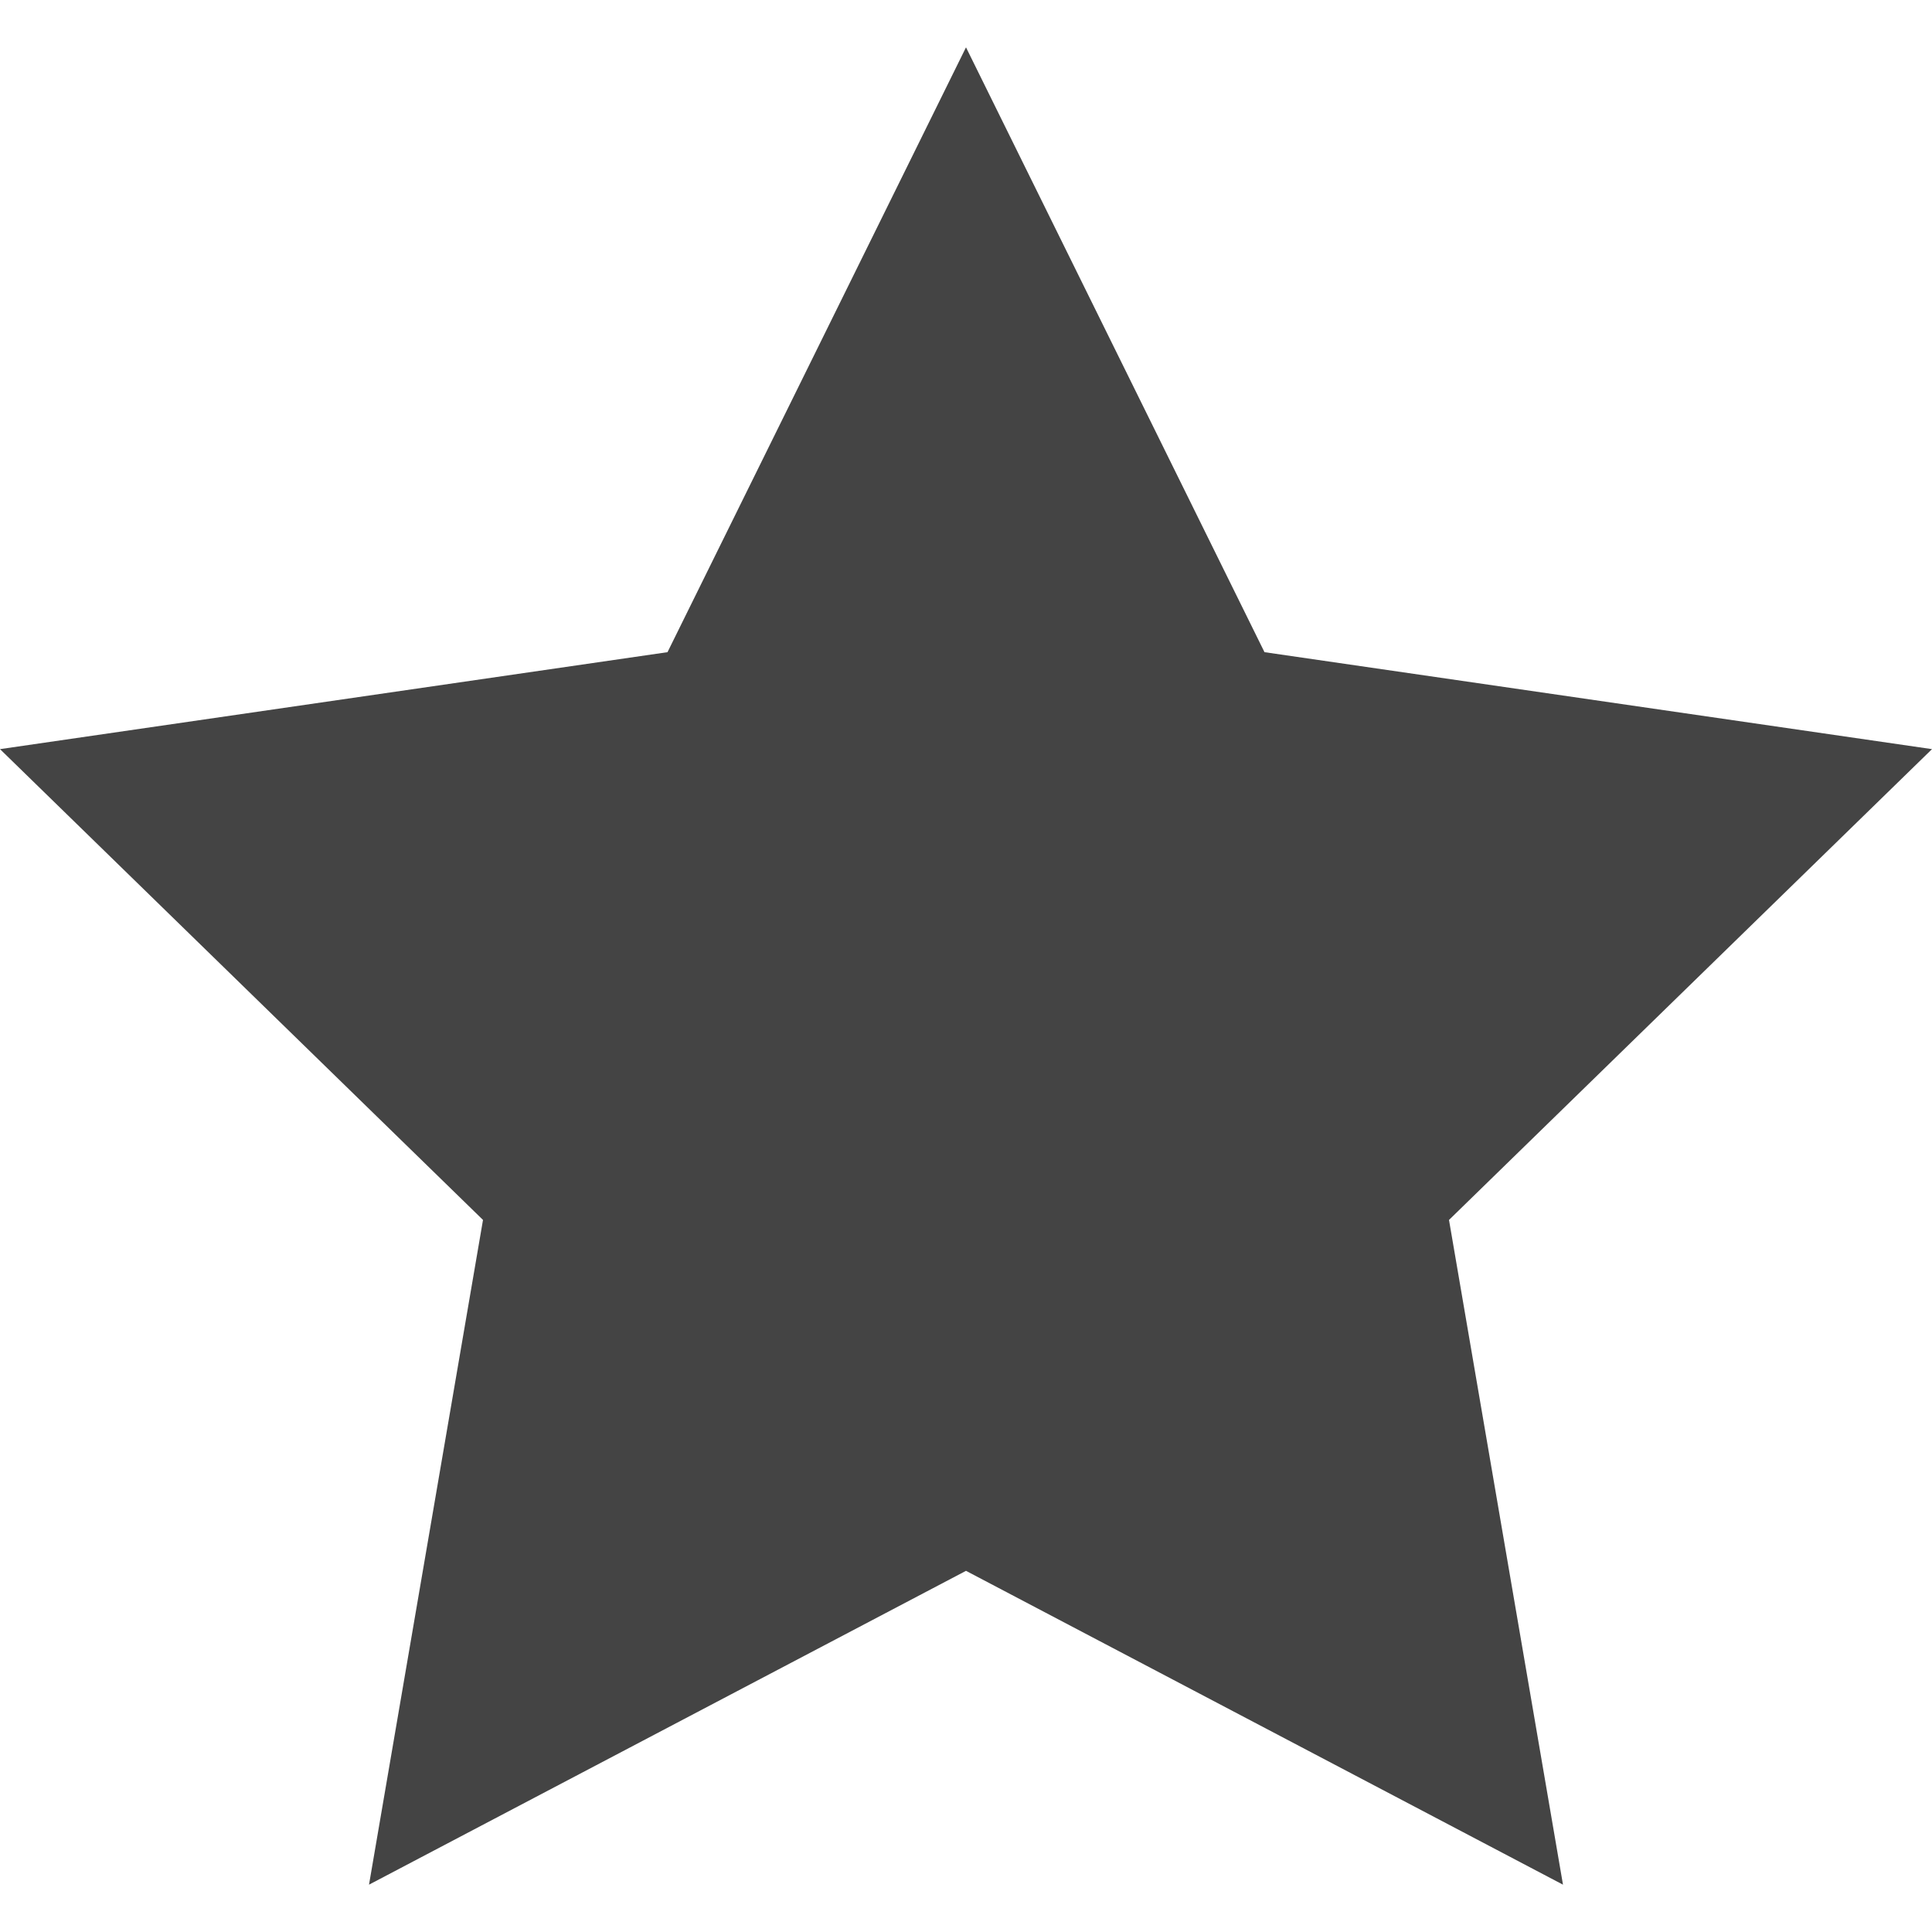 <?xml version="1.0" encoding="utf-8"?>
<svg xmlns="http://www.w3.org/2000/svg" width="64" height="64" viewBox="0 0 16 16" fill="#444">
<path d="M16 6.204l-5.528-0.803-2.472-5.009-2.472 5.009-5.528 0.803 4 3.899-0.944 5.505 4.944-2.599 4.944 2.599-0.944-5.505 4-3.899z"/>
</svg>
